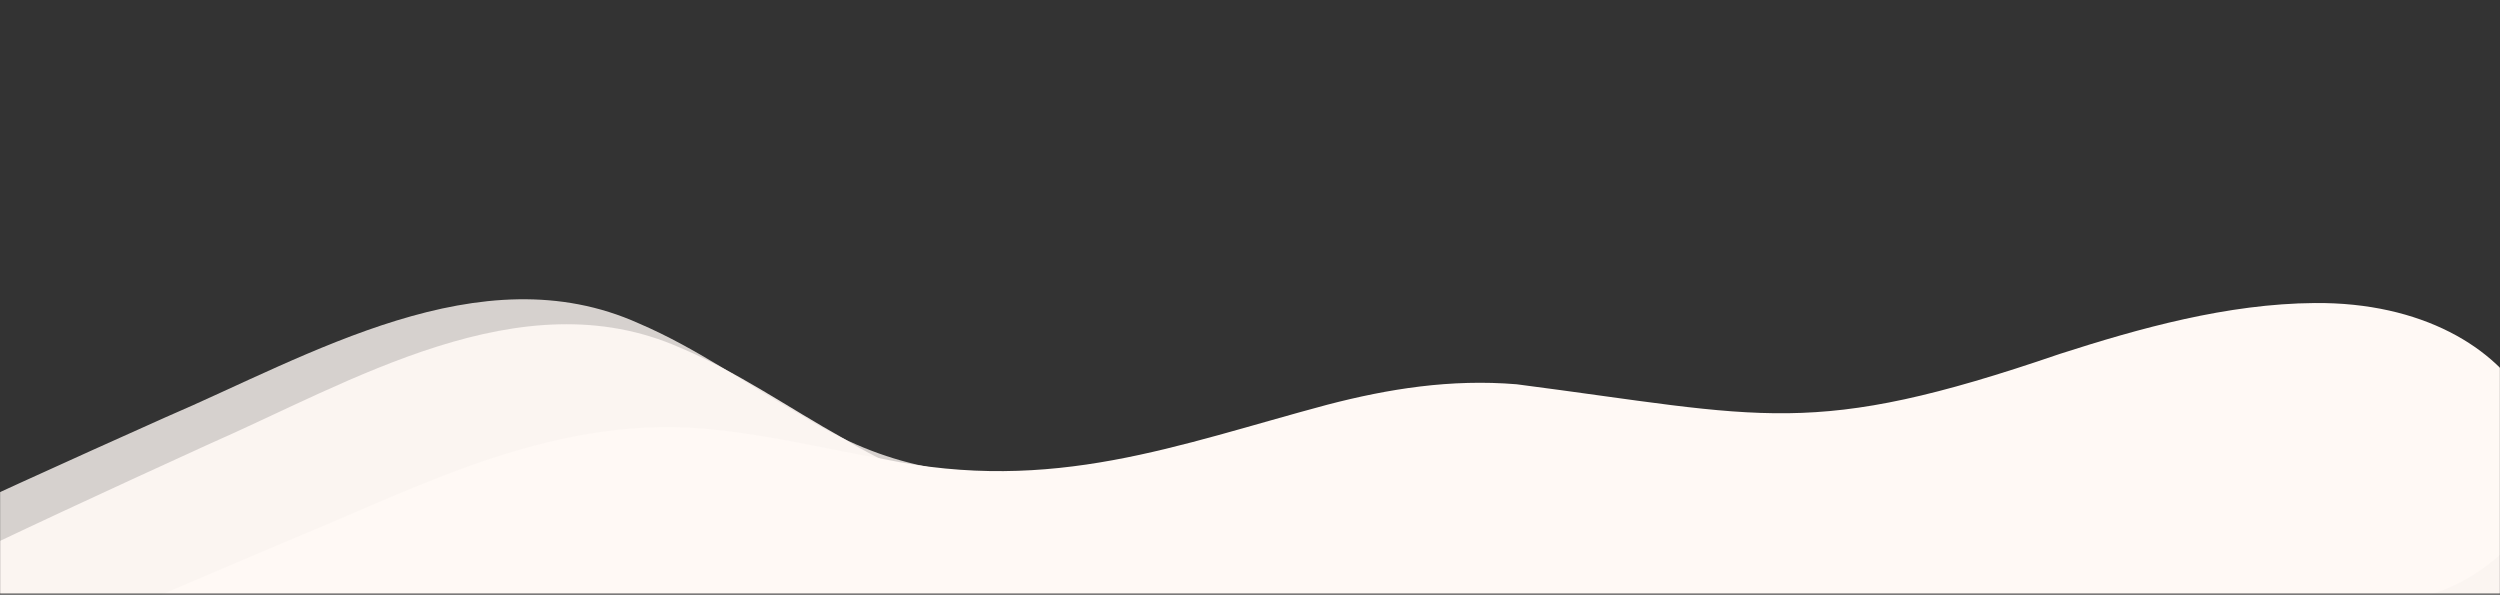 <?xml version="1.0" encoding="UTF-8"?> <svg xmlns="http://www.w3.org/2000/svg" width="1900" height="452" viewBox="0 0 1900 452" fill="none"><rect x="0" y="0" width="1900" height="452" fill="#333333" stroke="none"/><mask id="mask0_6687_2826" style="mask-type:alpha" maskUnits="userSpaceOnUse" x="0" y="0" width="1900" height="452"><rect width="1900" height="451.25" transform="matrix(-1 0 0 1 1900 0)" fill="#5BC91F"></rect></mask><g mask="url(#mask0_6687_2826)"><path opacity="0.8" d="M330.065 833.08C411.383 862.132 507.66 806.426 591.608 828.277C658.582 854.58 640.487 950.028 687.891 996.249C785.844 1094.36 1100.41 1043.13 1216.21 990.092C1331.94 941.326 1446.35 878.881 1557.48 819.027C1652.52 764.536 1775.59 707.458 1852.99 647.308C1987.07 549.273 1956.43 393.847 1786.46 357.916C1716.7 343.047 1640.68 361.309 1570.72 382.385C1350.46 455.754 1320.65 415.807 1131.76 326.517C1080.92 307.143 1029.04 309.666 976.209 320.689C846.343 349.13 735.502 395.335 609.934 316.071C566.991 291.746 529.112 264.401 485.393 245.734C365.153 191.619 235.128 270.276 125.81 317.137C-20.552 382.669 -169.349 450.175 -309.361 528.825C-363.874 560.036 -402.606 585.948 -336.763 576.456C-193.874 554.963 -209.365 588.3 -75.421 680.538C-22.529 716.649 212.091 716.288 243.753 756.249C267.898 786.563 293.533 818.508 329.646 832.914L330.065 833.08Z" fill="#FFF9F5"></path><path opacity="0.9" d="M365.561 852.566C447.096 881.002 542.949 824.57 627.06 845.785C694.231 871.58 676.859 967.163 724.611 1013.02C823.304 1110.39 1137.47 1056.79 1252.87 1002.87C1368.22 953.232 1482.17 889.923 1592.83 829.23C1687.46 774.022 1810.09 716.015 1887.03 655.281C2020.37 556.235 1988.56 401.046 1818.32 366.401C1748.45 352.06 1672.57 370.896 1602.77 392.501C1383.07 467.533 1352.96 427.813 1163.4 339.954C1112.41 320.965 1060.56 323.88 1007.81 335.303C878.165 364.725 767.676 411.767 641.512 333.455C598.387 309.456 560.302 282.397 516.443 264.062C395.797 210.858 266.37 290.496 157.41 338.183C11.548 404.819 -136.734 473.449 -276.148 553.156C-330.423 584.779 -368.958 610.982 -303.189 600.993C-160.466 578.42 22.116 558.869 156.754 650.091C209.917 685.801 246.707 736.67 278.67 776.39C303.044 806.52 328.92 838.27 365.14 852.403L365.561 852.566Z" fill="#FFF9F5"></path><path d="M504.862 654.74C584.588 660.32 663.274 619.465 744.161 620.937C810.239 626.785 810.266 679.226 861.848 697.906C968.888 737.875 1248.77 673.278 1345.86 631.491C1443.61 591.966 1537.77 545.392 1629.37 500.577C1707.13 460.509 1820.93 476.65 1881.5 435.711C1987.52 368.038 1921.55 228.906 1759.22 230.303C1692.58 230.811 1625.96 249.52 1565.41 268.988C1375.96 333.972 1341.62 316.494 1152.63 292.045C1102.57 287.919 1055.38 295.451 1008.79 307.574C894.515 338.084 800.801 375.676 671.691 348.937C628.023 341.259 588.477 331.383 545.081 326.778C425.248 312.649 319.577 369.63 227.377 407.385C104.418 459.405 -20.432 512.756 -135.274 570.927C-179.884 593.886 -210.928 612.166 -152.129 599.294C-24.682 570.887 139.921 539.467 278.983 572.039C333.841 584.737 376.182 607.325 412.219 624.589C439.673 637.67 468.779 651.432 504.447 654.703L504.862 654.74Z" fill="#FFF9F5"></path></g></svg> 